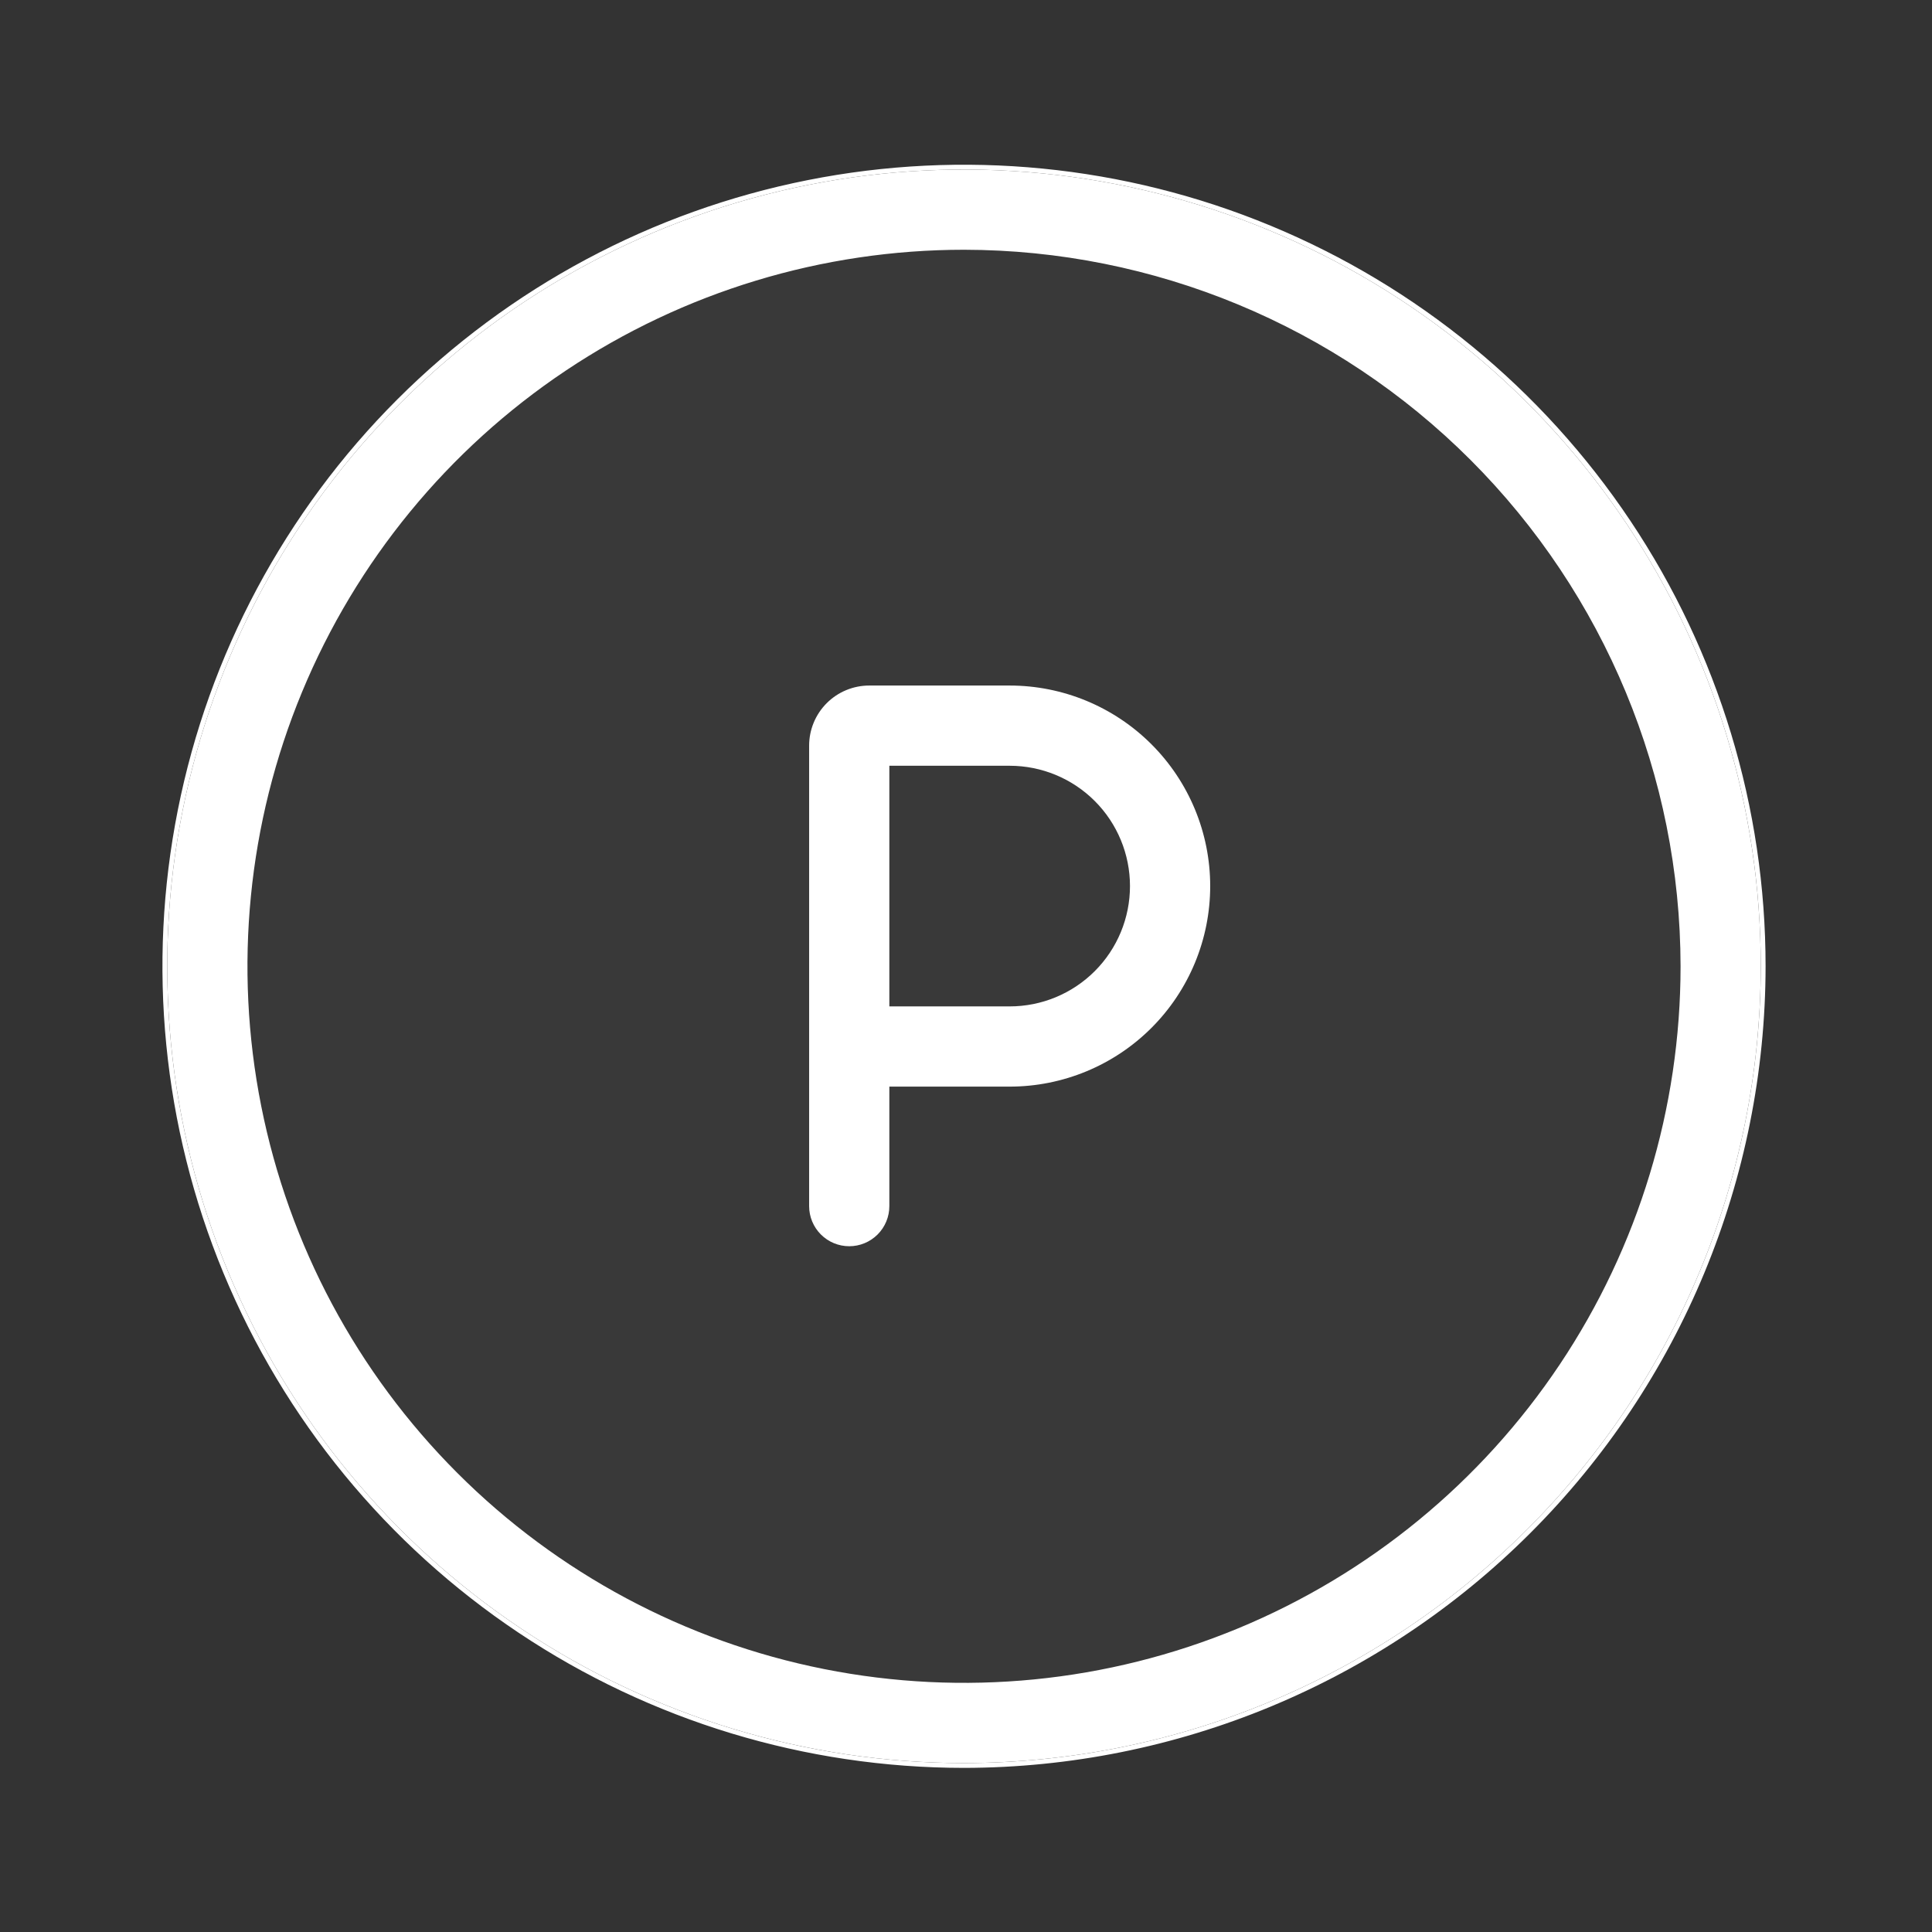 <?xml version="1.0" encoding="UTF-8"?> <svg xmlns="http://www.w3.org/2000/svg" width="247" height="247" viewBox="0 0 247 247" fill="none"><rect x="0" y="0" width="247" height="247" fill="#333333" stroke="none"/><path d="M123.246 225.402C103.099 225.402 83.405 219.428 66.654 208.235C49.903 197.042 36.846 181.133 29.137 162.52C21.427 143.907 19.41 123.426 23.34 103.666C27.27 83.907 36.972 65.757 51.218 51.511C65.464 37.265 83.614 27.564 103.373 23.633C123.133 19.703 143.614 21.72 162.227 29.43C180.84 37.139 196.749 50.196 207.942 66.947C219.135 83.698 225.109 103.392 225.109 123.539C225.079 150.545 214.337 176.437 195.241 195.534C176.144 214.63 150.252 225.372 123.246 225.402ZM123.246 31.931C105.128 31.931 87.416 37.304 72.351 47.37C57.286 57.436 45.545 71.743 38.611 88.482C31.677 105.221 29.863 123.64 33.398 141.411C36.933 159.181 45.658 175.504 58.469 188.315C71.281 201.127 87.604 209.852 105.374 213.387C123.144 216.921 141.564 215.107 158.303 208.174C175.042 201.24 189.349 189.498 199.415 174.434C209.481 159.369 214.854 141.657 214.854 123.539C214.827 99.251 205.166 75.966 187.993 58.792C170.819 41.618 147.533 31.958 123.246 31.931Z" fill="white"></path><path d="M123.246 31.931C105.128 31.931 87.416 37.304 72.351 47.37C57.286 57.436 45.545 71.743 38.611 88.482C31.677 105.221 29.863 123.64 33.398 141.411C36.933 159.181 45.658 175.504 58.469 188.315C71.281 201.127 87.604 209.852 105.374 213.387C123.144 216.921 141.564 215.107 158.303 208.174C175.042 201.24 189.349 189.498 199.415 174.434C209.481 159.369 214.854 141.657 214.854 123.539C214.827 99.251 205.166 75.966 187.993 58.792C170.819 41.618 147.533 31.958 123.246 31.931Z" fill="white" fill-opacity="0.03"></path><path d="M123.246 225.71H123.246C150.334 225.68 176.304 214.906 195.458 195.751C214.613 176.597 225.387 150.627 225.417 123.539V123.539C225.417 103.331 219.424 83.578 208.198 66.776C196.971 49.974 181.014 36.879 162.345 29.145C143.676 21.412 123.133 19.389 103.313 23.331C83.494 27.274 65.289 37.004 51 51.293C36.712 65.582 26.981 83.787 23.038 103.606C19.096 123.425 21.119 143.969 28.852 162.638C36.586 181.307 49.681 197.264 66.483 208.491C83.285 219.717 103.038 225.71 123.246 225.71Z" stroke="white" stroke-width="0.615"></path><path d="M129.083 87.644H111.137C110.126 87.643 109.125 87.841 108.192 88.227C107.258 88.613 106.409 89.18 105.695 89.894C104.981 90.609 104.414 91.457 104.028 92.391C103.642 93.325 103.444 94.325 103.445 95.336V154.2C103.445 155.559 103.986 156.864 104.947 157.825C105.909 158.787 107.213 159.327 108.573 159.327C109.933 159.327 111.237 158.787 112.199 157.825C113.16 156.864 113.7 155.559 113.7 154.2V138.92H129.083C135.882 138.92 142.403 136.218 147.211 131.411C152.019 126.603 154.72 120.082 154.72 113.282C154.72 106.483 152.019 99.962 147.211 95.154C142.403 90.346 135.882 87.644 129.083 87.644ZM129.083 128.665H113.7V97.9H129.083C133.163 97.9 137.075 99.52 139.96 102.405C142.845 105.29 144.465 109.202 144.465 113.282C144.465 117.362 142.845 121.274 139.96 124.159C137.075 127.044 133.163 128.665 129.083 128.665Z" fill="white"></path></svg> 